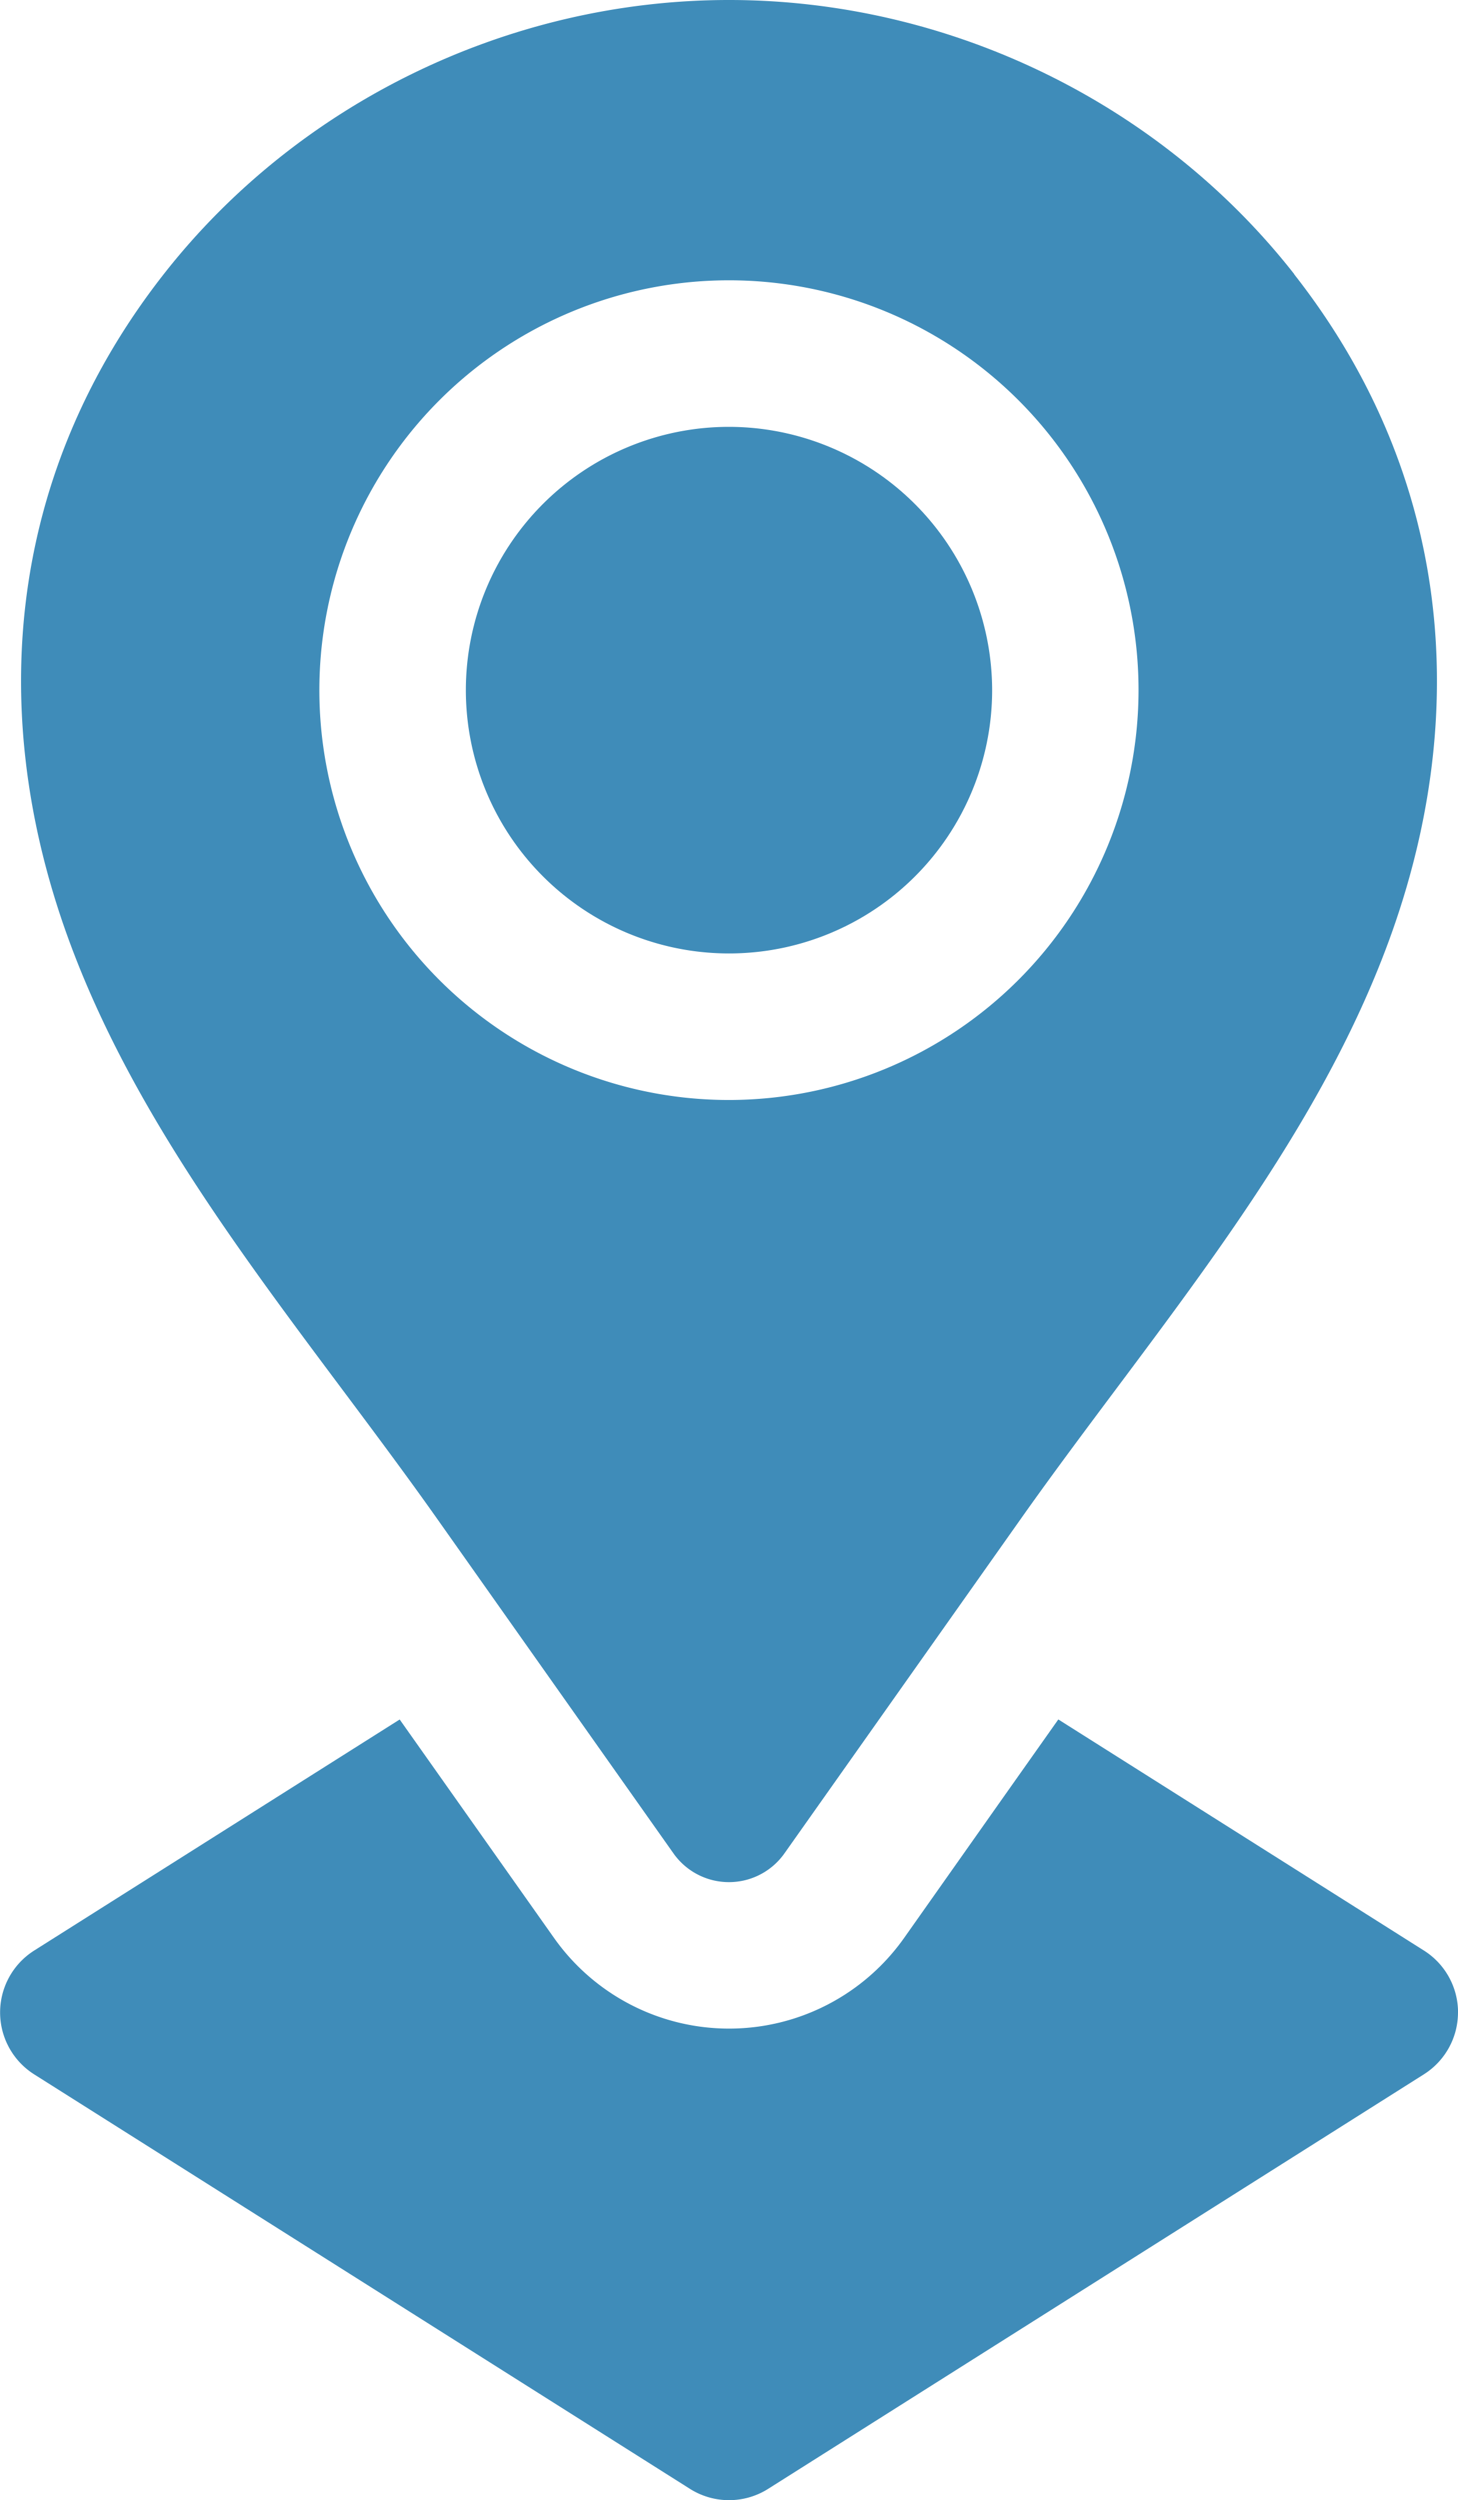 <svg xmlns="http://www.w3.org/2000/svg" viewBox="0 0 298.76 512"><defs><style>.cls-1{fill:#3f8cb9;}</style></defs><g id="Ebene_2" data-name="Ebene 2"><g id="Capa_1" data-name="Capa 1"><path class="cls-1" d="M203.3,141.34a53.92,53.92,0,1,1-53.92-53.93A54,54,0,0,1,203.3,141.34Z"/><path class="cls-1" d="M265.19,56.12C237.65,21,194.39,0,149.38,0S61.11,21,33.57,56.12C2.5,95.75-3.06,143.5,13.27,190.16,29,235,62.3,272.43,89.56,311L138,379.54a13.92,13.92,0,0,0,22.74,0L209.2,311c27.26-38.56,60.59-76,76.29-120.83,16.33-46.66,10.77-94.41-20.3-134ZM149.38,225.26a83.93,83.93,0,1,1,83.92-83.92A84,84,0,0,1,149.38,225.26Z"/><path class="cls-1" d="M298.76,412.11a15,15,0,0,1-7,12.68L157.39,509.68a15,15,0,0,1-16,0L7,424.79a15,15,0,0,1,0-25.35l74.9-47.32,31.63,44.74a43.93,43.93,0,0,0,71.73,0L205.63,368l11.23-15.89,74.91,47.32a15,15,0,0,1,7,12.67Z"/></g></g></svg>